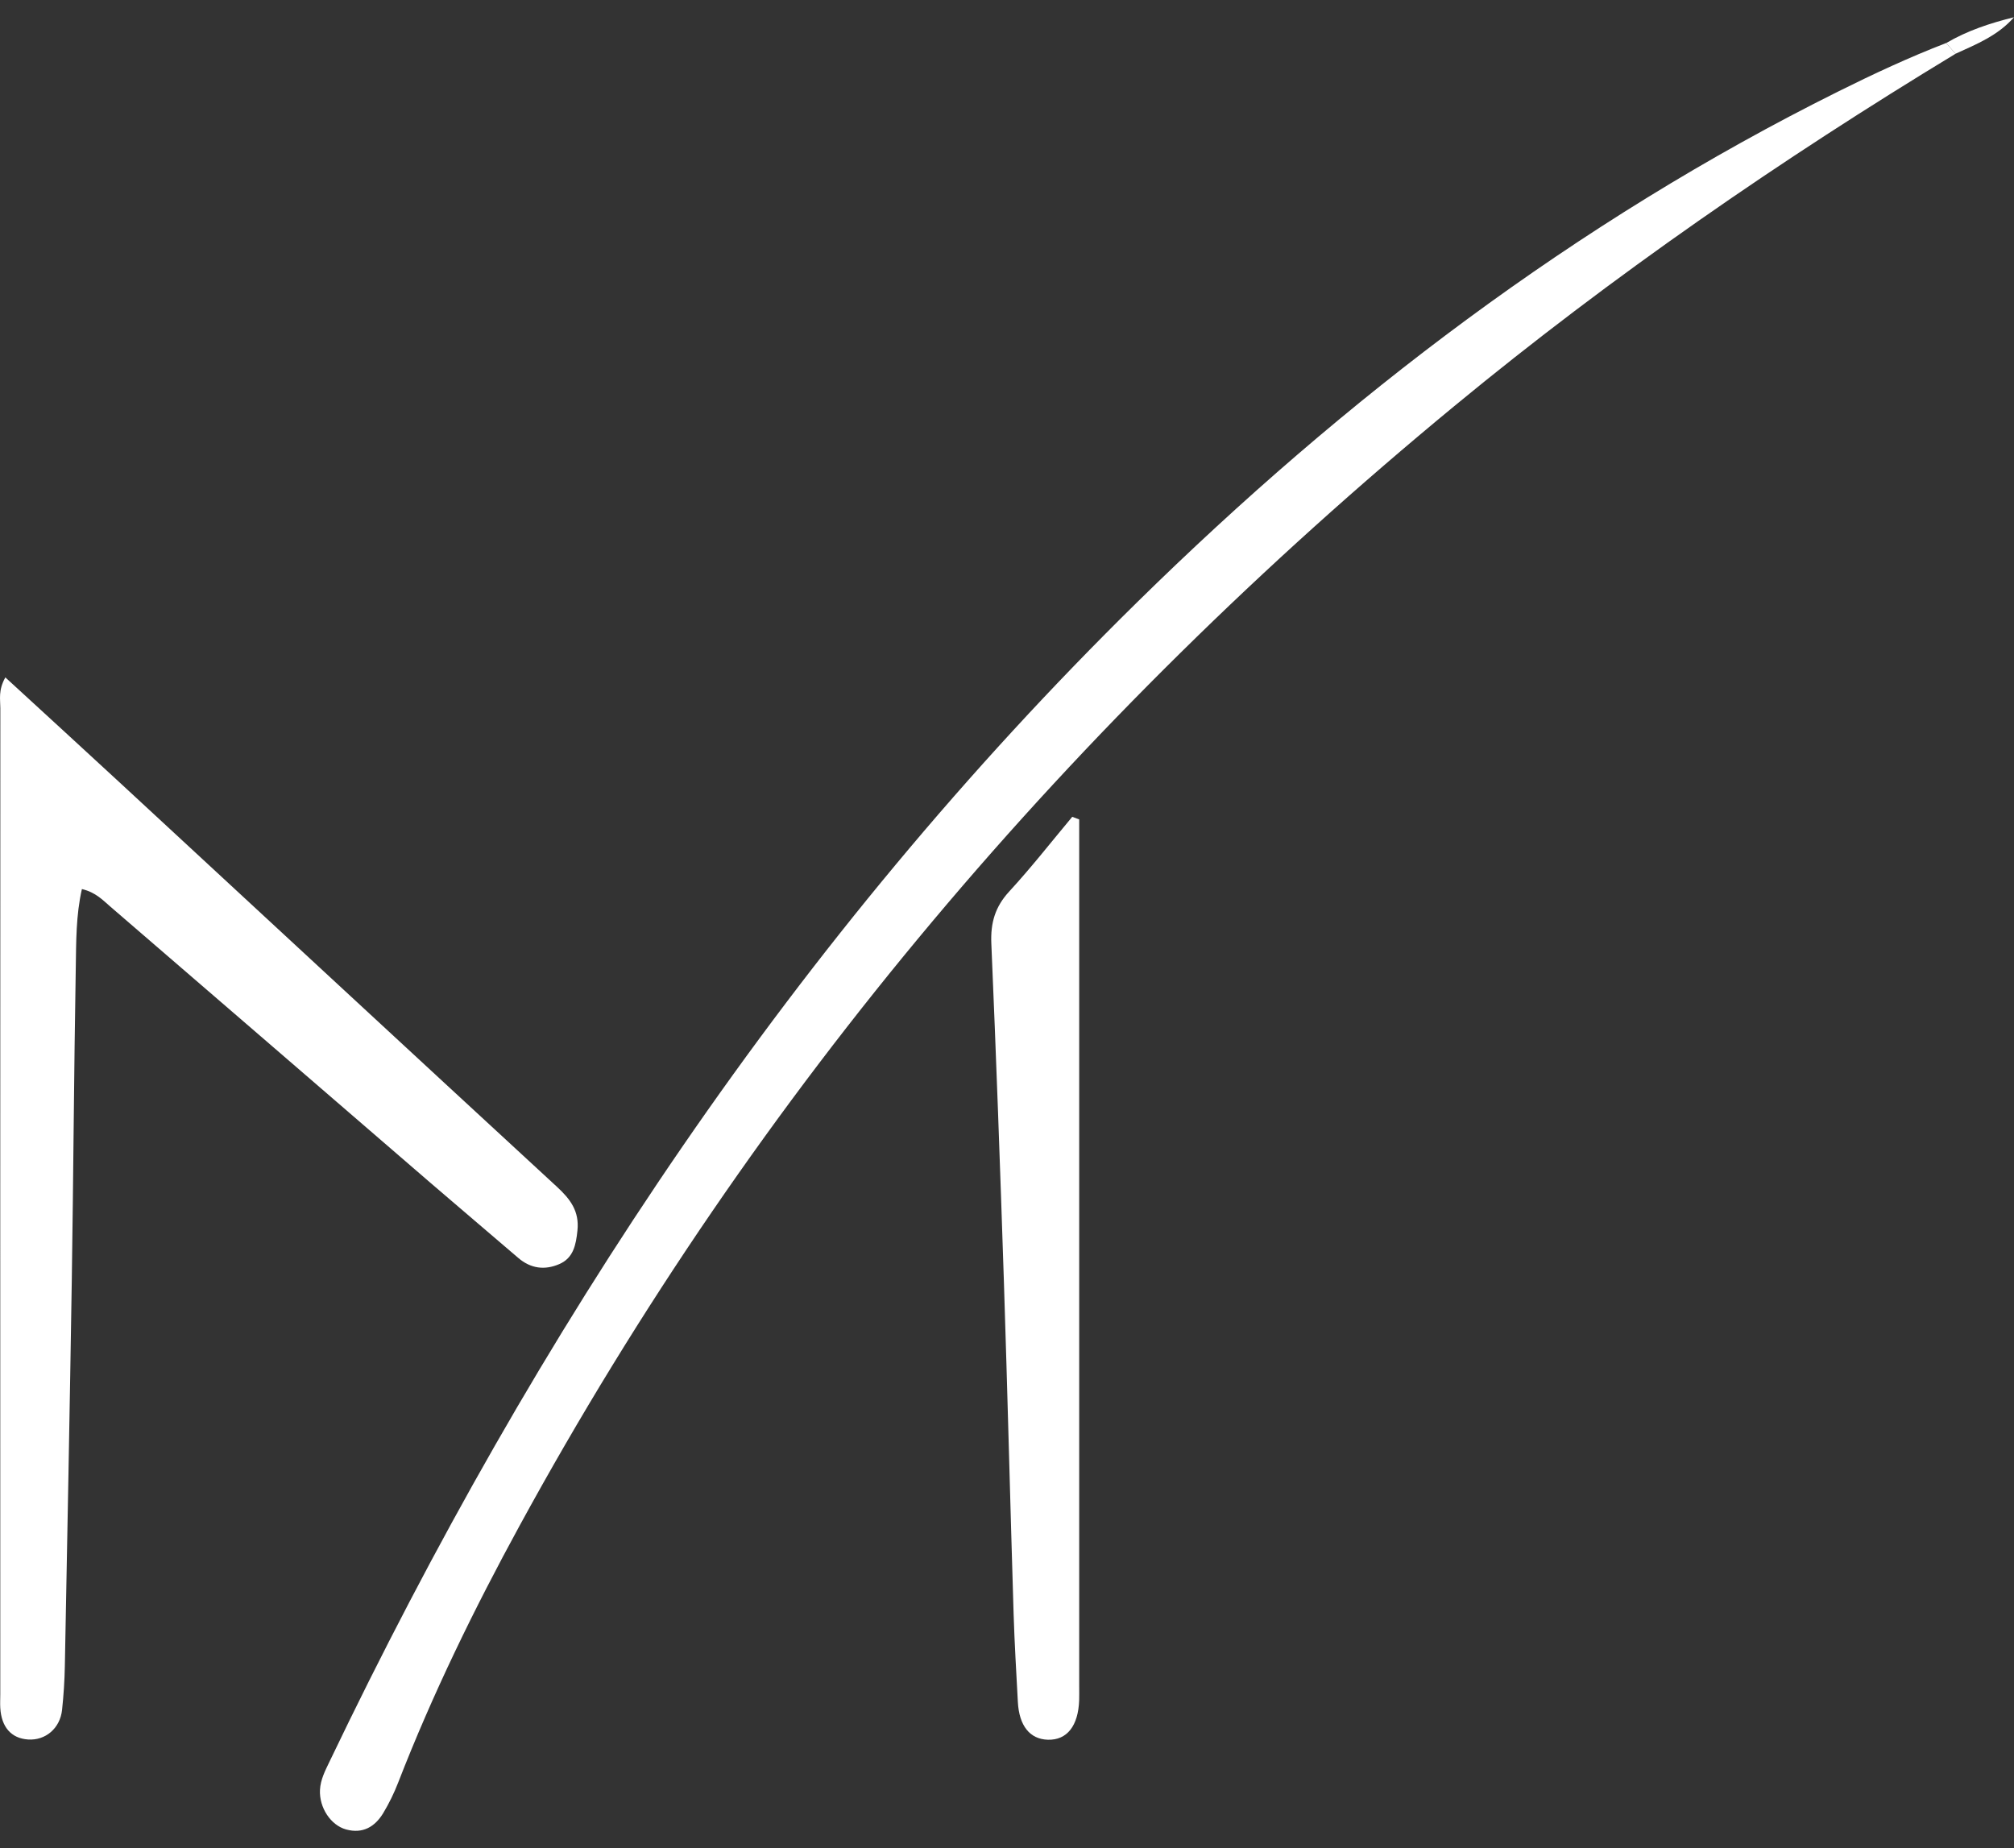 <?xml version="1.0" encoding="UTF-8"?>
<svg id="Layer_1" xmlns="http://www.w3.org/2000/svg" version="1.1" viewBox="0 0 593.86 544.96">
  <rect x="0" y="0" width="593.86" height="544.96" fill="#333333" stroke="none"/>
  <!-- Generator: Adobe Illustrator 29.6.1, SVG Export Plug-In . SVG Version: 2.1.1 Build 9)  -->
  <defs>
    <style>
      .st0 {
        fill: #fff;
      }
    </style>
  </defs>
  <path class="st0" d="M576.63,15.85c-51.63,31.29-101.22,65.47-147.82,103.91-112.5,92.81-205.58,201.85-275.59,330.11-13.4,24.55-25.68,49.67-35.82,75.78-1.2,3.09-2.67,6.11-4.38,8.95-2.45,4.07-6.04,6.2-10.96,4.86-4.56-1.25-7.96-6.46-7.71-11.65.15-3.08,1.57-5.76,2.86-8.45,60.77-126.87,137.37-242.77,238.08-341.76,61.42-60.37,129.29-112.07,206.7-150.6,10.43-5.19,20.99-10.12,31.86-14.31.92,1.05,1.84,2.1,2.77,3.15h.01Z"/>
  <path class="st0" d="M1.58,199.75c11.6,10.66,22.62,20.73,33.58,30.87,43.02,39.79,86,79.64,129.09,119.36,3.9,3.6,6.61,7.16,6.02,12.85-.44,4.22-1.16,8.1-5.36,9.92-4.27,1.85-8.42,1.34-12.1-1.83-8.58-7.38-17.24-14.68-25.81-22.07-31.51-27.18-62.99-54.41-94.53-81.57-2.21-1.9-4.27-4.16-8.32-5.12-1.77,7.76-1.68,15.59-1.81,23.3-.53,30.64-.7,61.28-1.17,91.92-.59,37.96-1.33,75.91-2.05,113.87-.08,4.32-.36,8.65-.82,12.95-.58,5.45-4.91,9.08-10.03,8.73-4.94-.33-7.86-3.64-8.19-9.33-.08-1.33,0-2.66,0-4C.07,402.67.07,305.74.1,208.81c0-2.57-.66-5.26,1.48-9.07h0Z"/>
  <path class="st0" d="M318.22,241.63v255.67c0,1.33.03,2.67-.01,4-.25,7.63-3.59,11.86-9.23,11.7-5.31-.16-8.48-4.1-8.85-11.17-.46-8.64-.98-17.28-1.25-25.93-1-32.62-1.8-65.26-2.86-97.88-1.09-33.28-2.28-66.56-3.71-99.82-.26-6.08,1.12-10.82,5.29-15.34,6.5-7.05,12.41-14.64,18.57-22,.68.26,1.37.51,2.05.77h0Z"/>
  <path class="st0" d="M576.63,15.85c-.92-1.05-1.85-2.1-2.77-3.15,6.21-3.65,12.96-5.88,19.99-7.61-4.67,5.36-11.02,7.94-17.23,10.76h.01Z"/>
</svg>